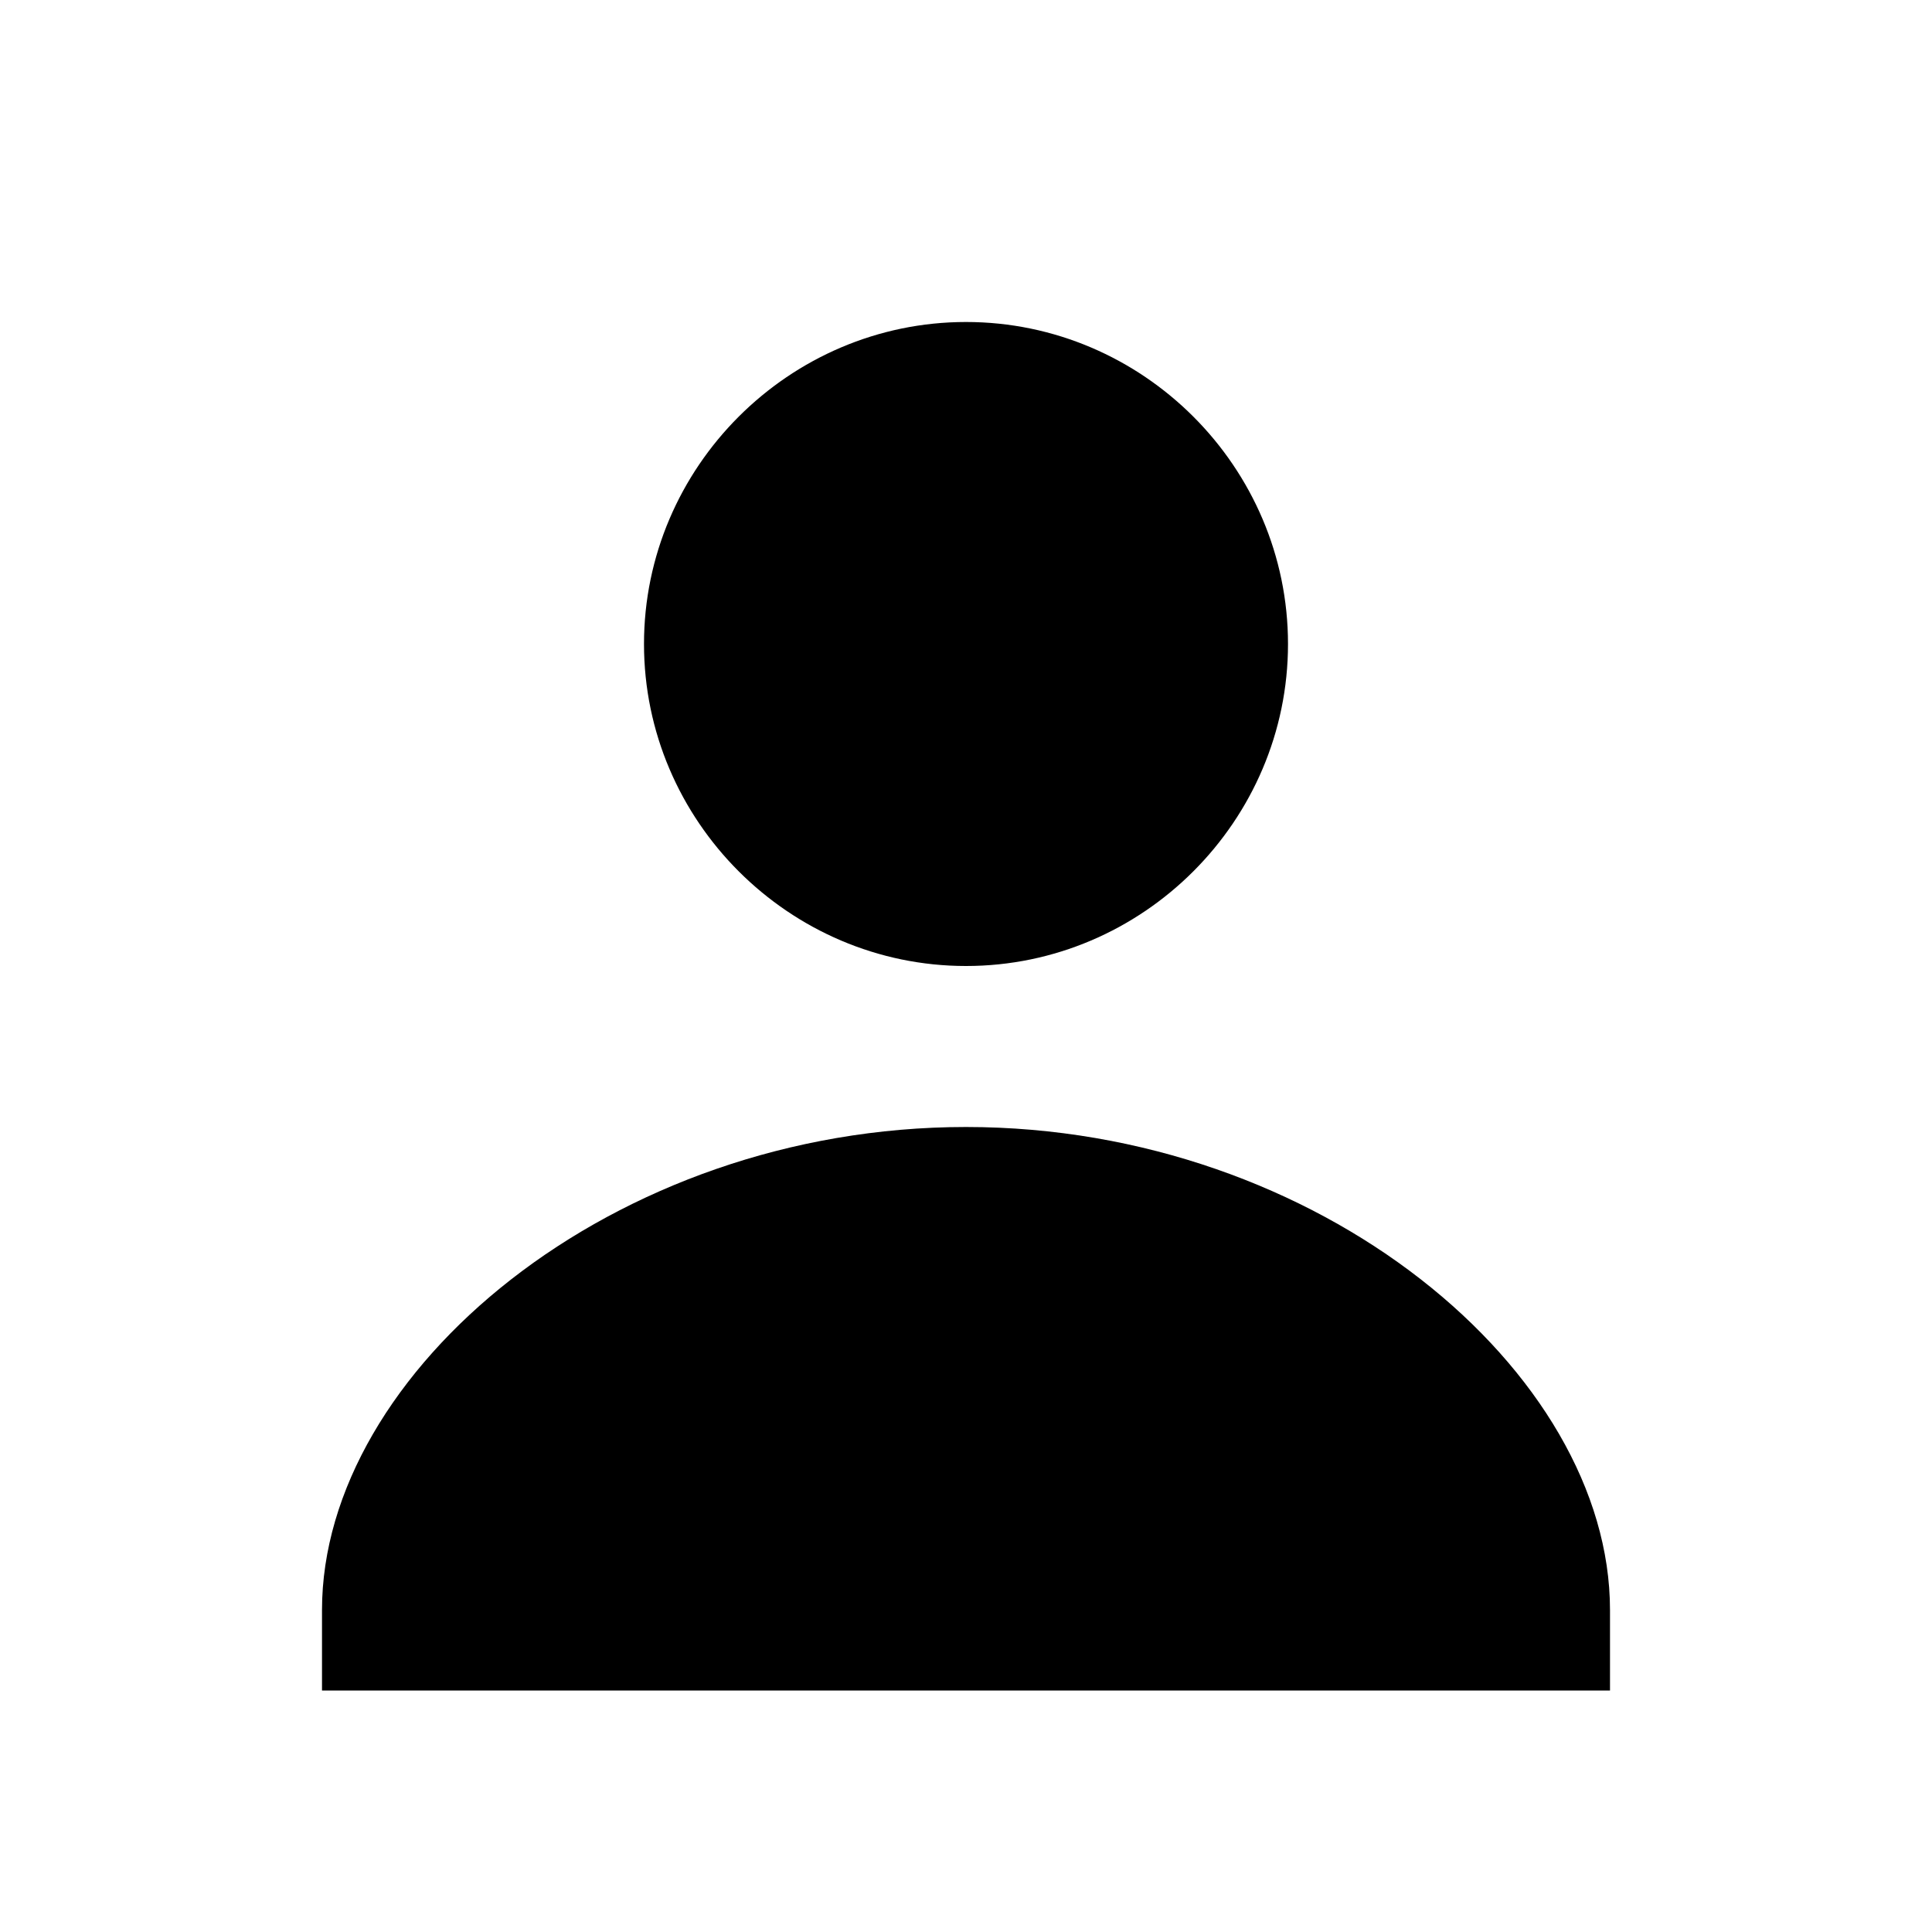 <svg xmlns="http://www.w3.org/2000/svg" width="24" height="24"><path d="M8 8c0 2.197 1.804 4 4 4 2.198 0 4-1.803 4-4 0-2.198-1.802-4-4-4-2.196 0-4 1.802-4 4zM20 20c0-2.958-3.606-6-8-6-4.393 0-8 3.042-8 6v1h16v-1z"/></svg>